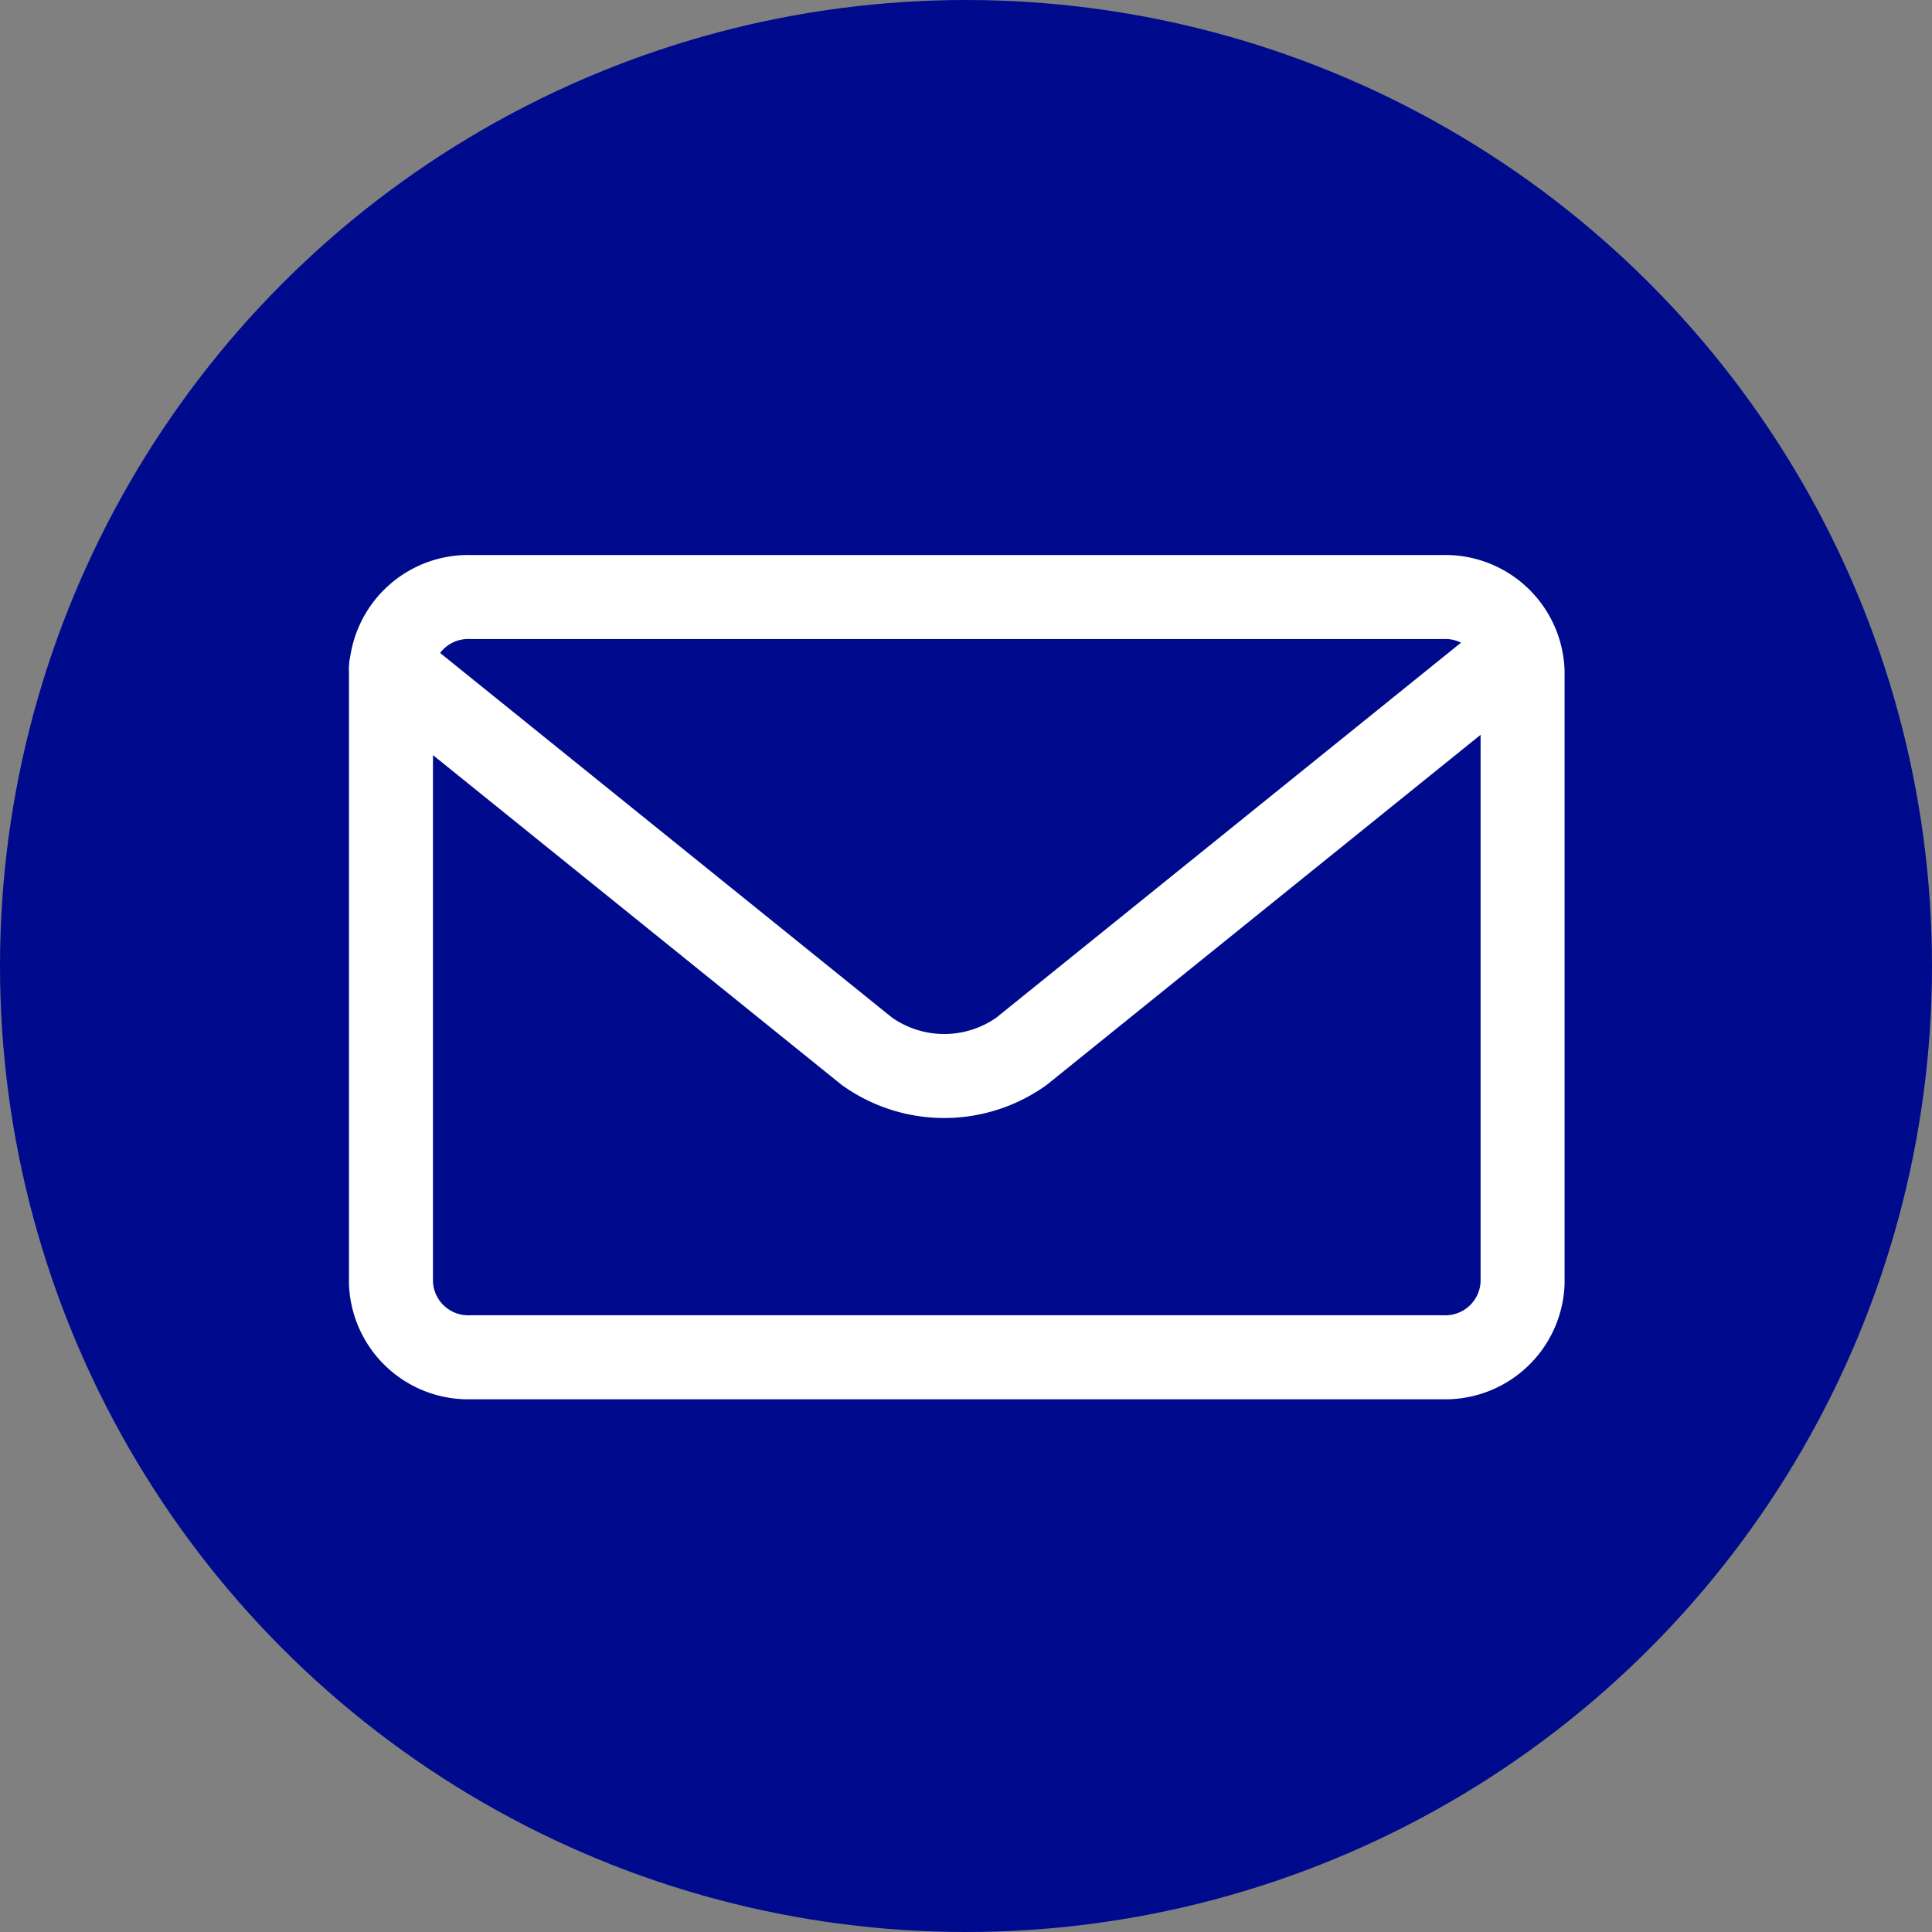 <?xml version="1.0" encoding="UTF-8"?> <svg xmlns="http://www.w3.org/2000/svg" width="46" height="46" viewBox="0 0 46 46"><rect x="0" y="0" width="46" height="46" fill="#808080" stroke="none"/><g id="Group_785" data-name="Group 785" transform="translate(-716 -1135.637)"><circle id="Ellipse_94" data-name="Ellipse 94" cx="23" cy="23" r="23" transform="translate(716 1135.637)" fill="#000a8c"></circle><g id="Group_831" data-name="Group 831"><path id="Path_1269" data-name="Path 1269" d="M25.39.348H2.247a1.841,1.841,0,0,0-1.9,1.771V16.678a1.841,1.841,0,0,0,1.9,1.771H25.39a1.841,1.841,0,0,0,1.9-1.771V2.119A1.841,1.841,0,0,0,25.39.348Z" transform="translate(724.962 1149.504)" fill="none" stroke="#fff" stroke-linecap="round" stroke-linejoin="round" stroke-width="2"></path><path id="Path_1270" data-name="Path 1270" d="M26.888,1.457,15.557,10.6a3.172,3.172,0,0,1-3.68,0L.546,1.457" transform="translate(724.764 1150.068)" fill="none" stroke="#fff" stroke-linecap="round" stroke-linejoin="round" stroke-width="2"></path></g></g></svg> 